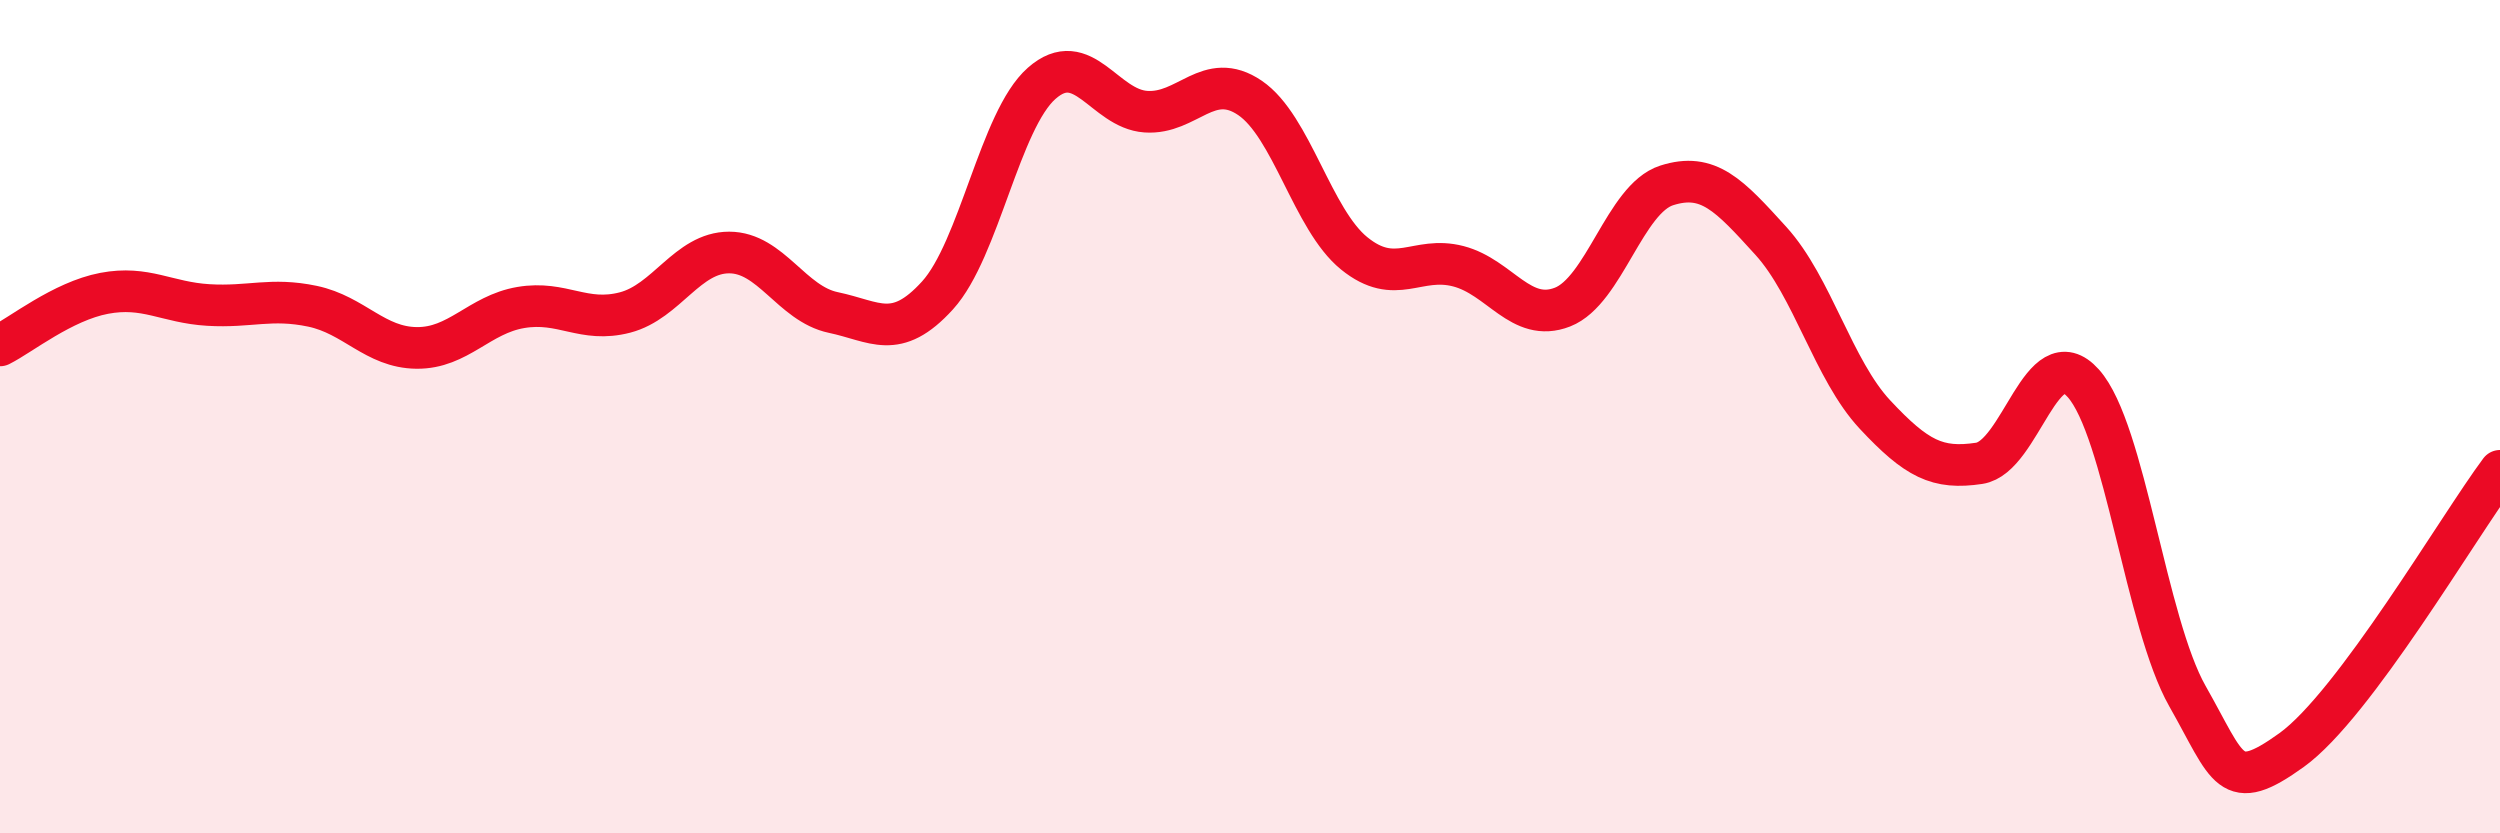 
    <svg width="60" height="20" viewBox="0 0 60 20" xmlns="http://www.w3.org/2000/svg">
      <path
        d="M 0,8.29 C 0.5,8.04 1.5,7.23 2.5,7.04 C 3.5,6.85 4,7.26 5,7.32 C 6,7.38 6.5,7.14 7.5,7.35 C 8.5,7.56 9,8.34 10,8.35 C 11,8.36 11.5,7.55 12.5,7.38 C 13.5,7.21 14,7.76 15,7.5 C 16,7.24 16.5,6.06 17.5,6.06 C 18.5,6.06 19,7.29 20,7.5 C 21,7.71 21.5,8.19 22.5,7.09 C 23.5,5.99 24,2.88 25,2 C 26,1.12 26.5,2.61 27.5,2.68 C 28.5,2.75 29,1.67 30,2.35 C 31,3.03 31.5,5.27 32.5,6.08 C 33.5,6.89 34,6.13 35,6.39 C 36,6.65 36.5,7.76 37.5,7.37 C 38.5,6.98 39,4.77 40,4.45 C 41,4.13 41.5,4.68 42.5,5.78 C 43.5,6.88 44,8.88 45,9.95 C 46,11.02 46.5,11.27 47.5,11.12 C 48.5,10.97 49,8.08 50,9.2 C 51,10.32 51.5,14.95 52.5,16.71 C 53.5,18.47 53.5,19.08 55,18 C 56.5,16.92 59,12.64 60,11.3L60 20L0 20Z"
        fill="#EB0A25"
        opacity="0.1"
        stroke-linecap="round"
        stroke-linejoin="round"
      />
      <path
        d="M 0,8.29 C 0.5,8.04 1.5,7.23 2.5,7.04 C 3.5,6.85 4,7.26 5,7.32 C 6,7.38 6.5,7.14 7.5,7.35 C 8.5,7.56 9,8.34 10,8.35 C 11,8.36 11.5,7.55 12.5,7.38 C 13.5,7.21 14,7.76 15,7.5 C 16,7.24 16.5,6.06 17.5,6.06 C 18.5,6.06 19,7.29 20,7.5 C 21,7.71 21.5,8.19 22.5,7.09 C 23.5,5.99 24,2.88 25,2 C 26,1.12 26.5,2.61 27.5,2.68 C 28.5,2.75 29,1.67 30,2.35 C 31,3.03 31.5,5.27 32.5,6.08 C 33.5,6.89 34,6.13 35,6.39 C 36,6.65 36.5,7.76 37.5,7.37 C 38.5,6.98 39,4.77 40,4.45 C 41,4.13 41.5,4.68 42.5,5.78 C 43.5,6.88 44,8.88 45,9.95 C 46,11.02 46.5,11.27 47.5,11.12 C 48.5,10.97 49,8.08 50,9.2 C 51,10.32 51.5,14.95 52.5,16.71 C 53.5,18.47 53.5,19.08 55,18 C 56.5,16.92 59,12.64 60,11.3"
        stroke="#EB0A25"
        stroke-width="1"
        fill="none"
        stroke-linecap="round"
        stroke-linejoin="round"
      />
    </svg>
  
